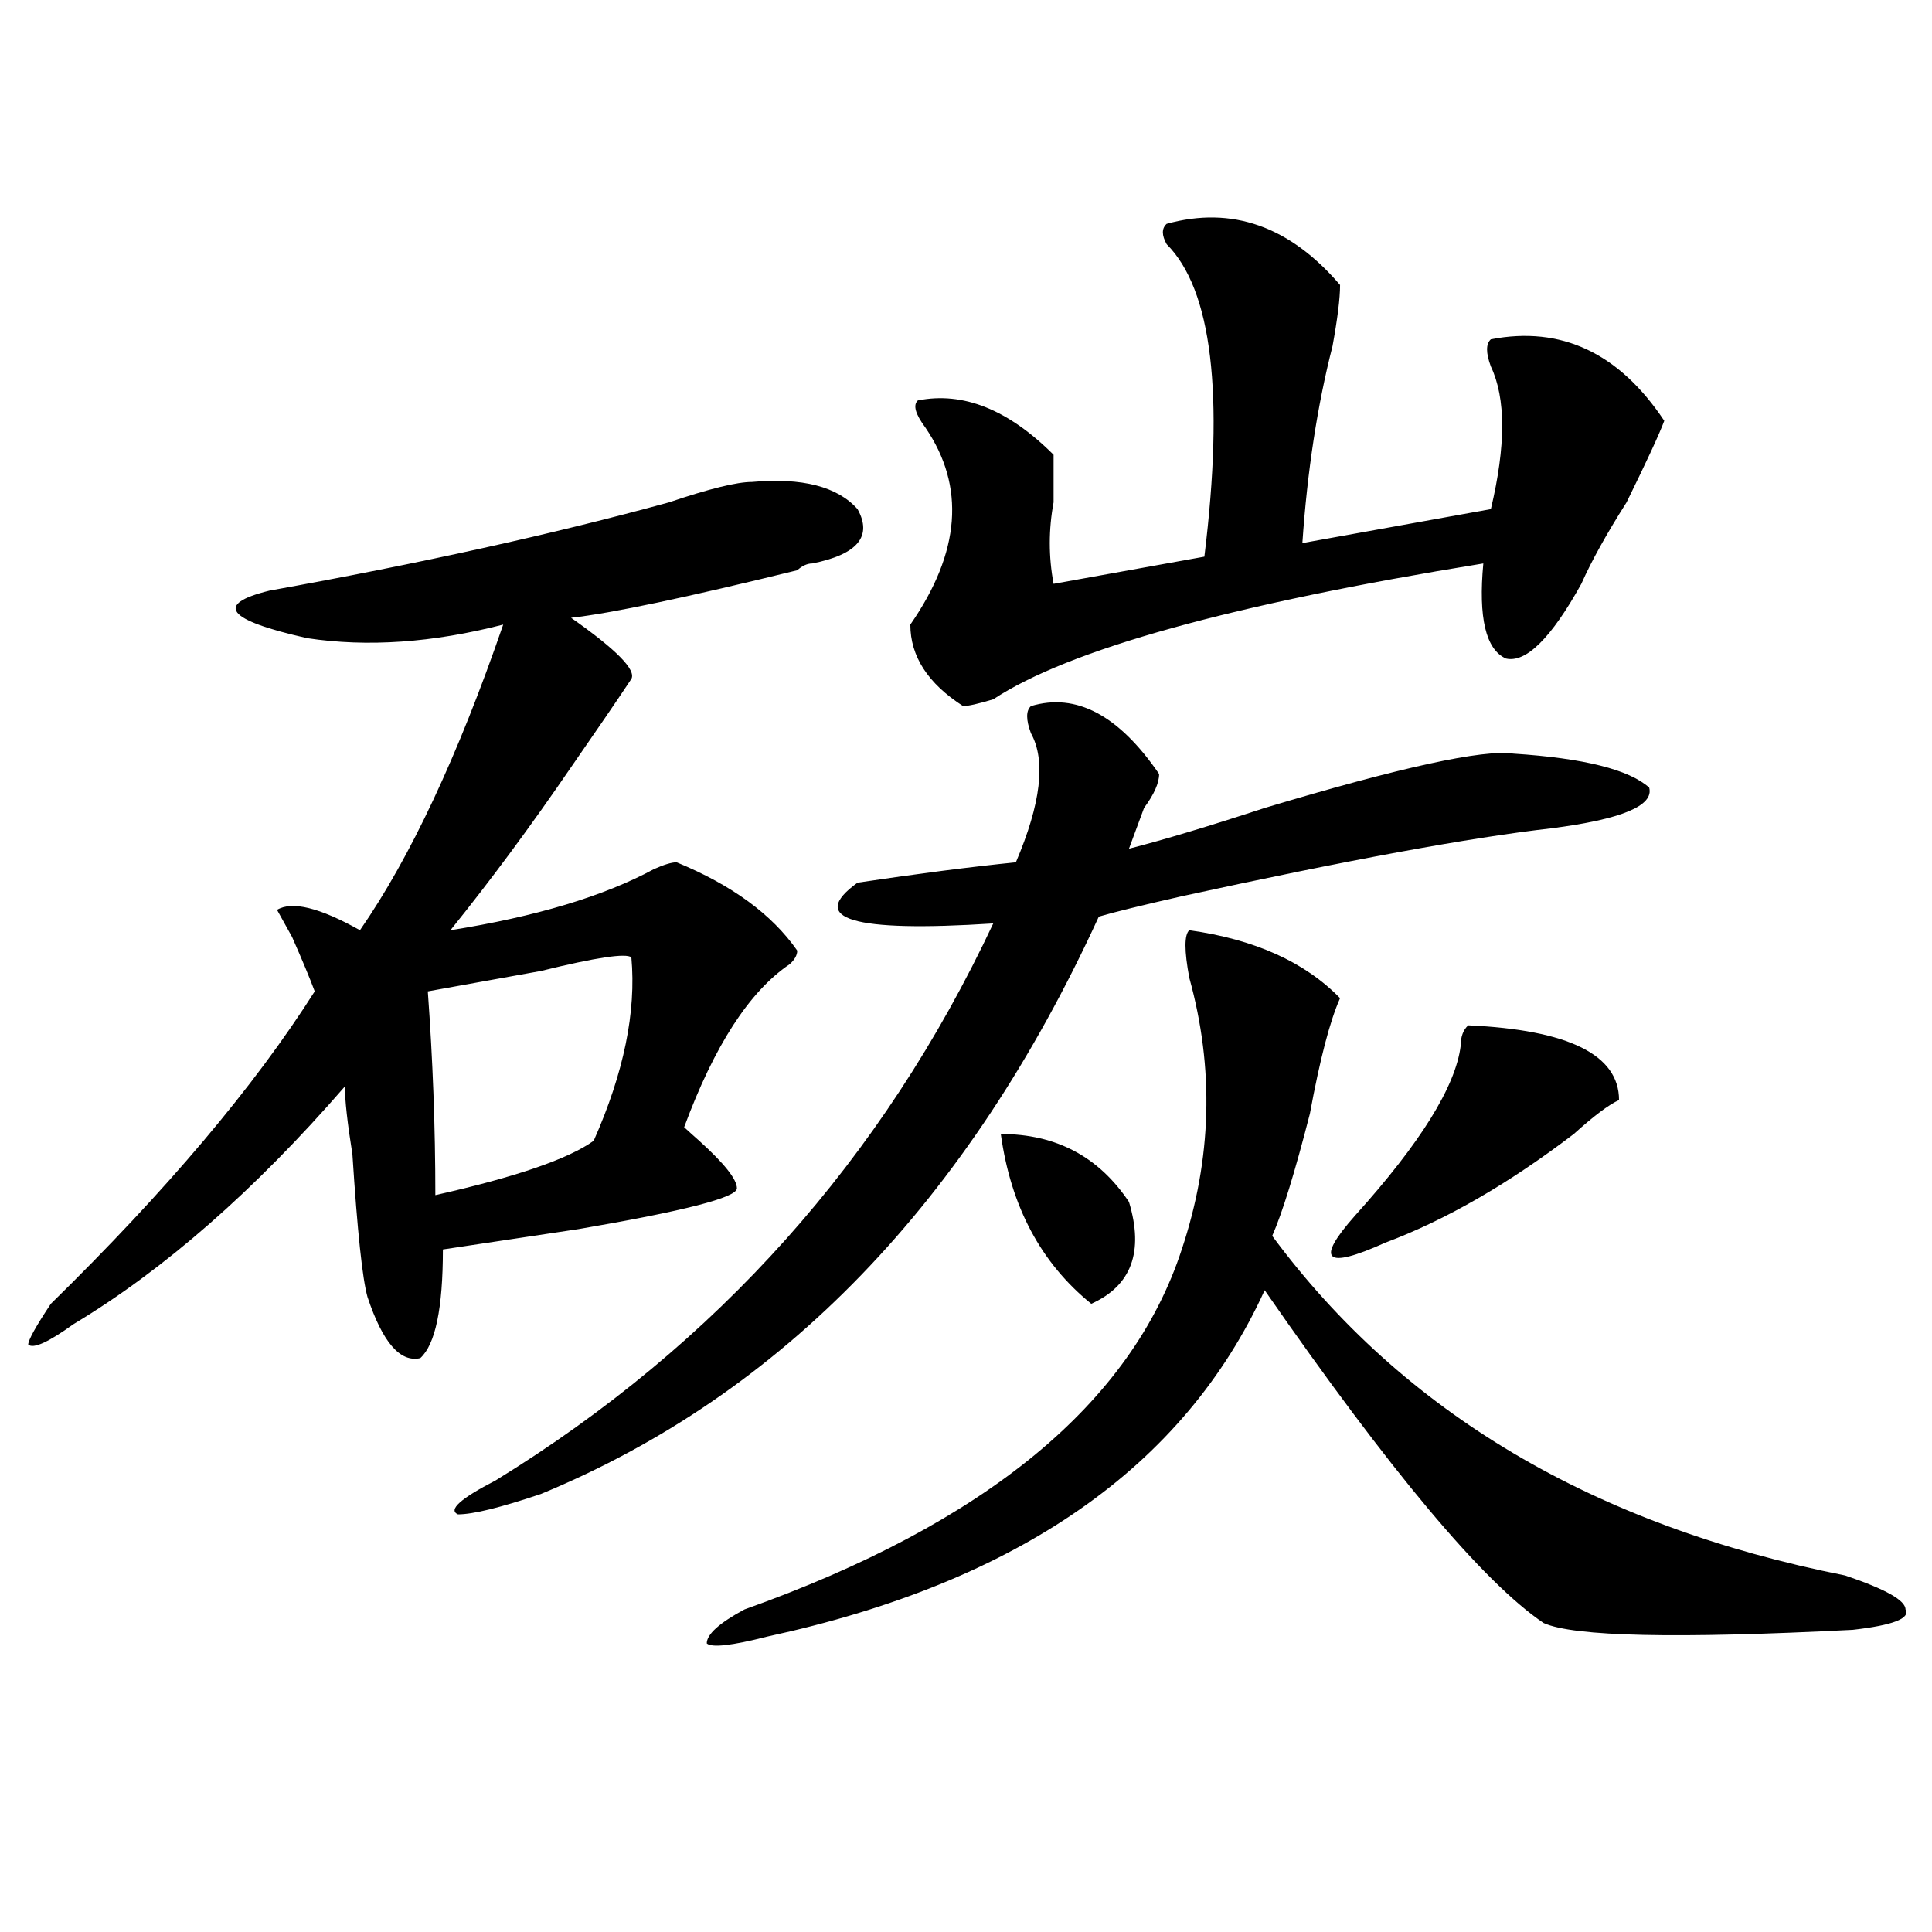 <?xml version="1.0" encoding="utf-8"?>
<!-- Generator: Adobe Illustrator 16.0.0, SVG Export Plug-In . SVG Version: 6.00 Build 0)  -->
<!DOCTYPE svg PUBLIC "-//W3C//DTD SVG 1.1//EN" "http://www.w3.org/Graphics/SVG/1.1/DTD/svg11.dtd">
<svg version="1.1" id="图层_1" xmlns="http://www.w3.org/2000/svg" xmlns:xlink="http://www.w3.org/1999/xlink" x="0px" y="0px"
	 width="1000px" height="1000px" viewBox="0 0 1000 1000" enable-background="new 0 0 1000 1000" xml:space="preserve">
<path d="M389.234,249.453c25.976-2.308,44.207,2.362,54.633,14.063c7.805,14.063,0,23.456-23.414,28.125
	c-2.621,0-5.243,1.208-7.805,3.516c-57.254,14.063-96.277,22.302-117.07,24.609c23.414,16.425,33.78,26.972,31.219,31.641
	c-7.805,11.755-18.23,26.972-31.219,45.703c-20.853,30.487-41.645,58.612-62.437,84.375c44.207-7.031,79.328-17.578,105.363-31.641
	c5.184-2.308,9.086-3.516,11.707-3.516c28.598,11.755,49.39,26.972,62.438,45.703c0,2.362-1.341,4.724-3.902,7.031
	c-20.853,14.063-39.023,42.188-54.633,84.375c2.562,2.362,5.184,4.724,7.805,7.031c12.988,11.755,19.512,19.94,19.512,24.609
	c0,4.724-27.316,11.755-81.949,21.094c-31.219,4.724-54.633,8.239-70.242,10.547c0,30.487-3.902,49.219-11.707,56.25
	c-10.426,2.362-19.512-8.185-27.316-31.641c-2.622-9.339-5.244-33.948-7.805-73.828c-2.622-16.37-3.902-28.125-3.902-35.156
	c-46.828,53.942-93.656,94.922-140.484,123.047c-13.048,9.394-20.853,12.909-23.414,10.547c0-2.308,3.902-9.339,11.707-21.094
	c59.816-58.558,105.363-112.5,136.582-161.719c-2.622-7.031-6.524-16.37-11.707-28.125l-7.805-14.063
	c7.805-4.669,22.073-1.153,42.926,10.547c25.975-37.464,50.73-90.198,74.144-158.203c-36.462,9.394-70.242,11.755-101.46,7.031
	c-41.645-9.339-48.169-17.578-19.512-24.609c78.047-14.063,146.948-29.278,206.824-45.703
	C367.102,252.969,381.43,249.453,389.234,249.453z M326.797,495.547c-2.621-2.308-18.23,0-46.828,7.031
	c-26.035,4.724-45.547,8.239-58.535,10.547c2.561,35.156,3.902,70.313,3.902,105.469c41.584-9.339,68.901-18.731,81.949-28.125
	C322.895,555.313,329.358,523.672,326.797,495.547z M533.621,365.469c23.414-7.031,45.487,4.724,66.34,35.156
	c0,4.724-2.621,10.547-7.805,17.578c-2.621,7.031-5.243,14.063-7.805,21.094c18.171-4.669,41.585-11.7,70.242-21.094
	c70.242-21.094,113.168-30.433,128.777-28.125c36.402,2.362,59.816,8.239,70.242,17.578c2.562,9.394-14.328,16.425-50.73,21.094
	c-41.645,4.724-105.363,16.425-191.215,35.156c-20.853,4.724-35.121,8.239-42.926,10.547
	c-67.681,147.656-163.898,247.302-288.773,298.828c-20.853,7.031-35.121,10.547-42.926,10.547
	c-5.243-2.308,1.281-8.185,19.512-17.578c114.449-70.313,200.301-166.388,257.555-288.281c-72.863,4.724-96.277-2.308-70.242-21.094
	c31.219-4.669,58.535-8.185,81.949-10.547c12.988-30.433,15.609-52.734,7.805-66.797C531,372.5,531,367.831,533.621,365.469z
	 M615.57,481.484c33.78,4.724,59.816,16.425,78.047,35.156c-5.243,11.755-10.426,31.641-15.609,59.766
	c-7.805,30.487-14.328,51.581-19.512,63.281c67.621,91.406,166.46,150.019,296.578,175.781
	c20.793,7.031,31.219,12.854,31.219,17.578c2.562,4.669-6.523,8.185-27.316,10.547c-91.095,4.669-144.387,3.516-159.996-3.516
	c-31.219-21.094-79.388-78.497-144.387-172.266c-41.645,91.406-127.496,151.172-257.555,179.297
	c-18.23,4.669-28.657,5.822-31.219,3.516c0-4.725,6.464-10.547,19.512-17.578c124.875-44.495,200.301-106.622,226.336-186.328
	c15.609-46.856,16.891-93.714,3.902-140.625C612.949,492.031,612.949,483.847,615.57,481.484z M603.863,115.859
	c33.78-9.339,63.719,1.208,89.754,31.641c0,7.031-1.341,17.578-3.902,31.641c-7.805,30.487-13.048,64.489-15.609,101.953
	l97.559-17.578c7.805-32.794,7.805-57.403,0-73.828c-2.621-7.031-2.621-11.7,0-14.063c36.402-7.031,66.34,7.031,89.754,42.188
	c-2.621,7.031-9.146,21.094-19.512,42.188c-10.426,16.425-18.23,30.487-23.414,42.188c-15.609,28.125-28.657,41.034-39.023,38.672
	c-10.426-4.669-14.328-21.094-11.707-49.219c-130.118,21.094-214.629,44.55-253.652,70.313c-7.805,2.362-13.048,3.516-15.609,3.516
	c-18.23-11.7-27.316-25.763-27.316-42.188c25.976-37.464,28.598-71.466,7.805-101.953c-5.243-7.031-6.523-11.7-3.902-14.063
	c23.414-4.669,46.828,4.724,70.242,28.125c0,7.031,0,15.271,0,24.609c-2.621,14.063-2.621,28.125,0,42.188l78.047-14.063
	c10.366-84.375,3.902-138.263-19.512-161.719C601.242,121.737,601.242,118.222,603.863,115.859z M518.012,586.953
	c28.598,0,50.73,11.755,66.34,35.156c7.805,25.817,1.281,43.396-19.512,52.734C538.805,653.75,523.195,624.472,518.012,586.953z
	 M759.957,530.703c52.012,2.362,78.047,15.271,78.047,38.672c-5.243,2.362-13.048,8.239-23.414,17.578
	c-33.84,25.817-66.34,44.55-97.559,56.25c-15.609,7.031-24.755,9.394-27.316,7.031c-2.621-2.308,1.281-9.339,11.707-21.094
	c33.78-37.464,52.012-66.797,54.633-87.891C756.055,536.581,757.336,533.065,759.957,530.703z"/>
</svg>
